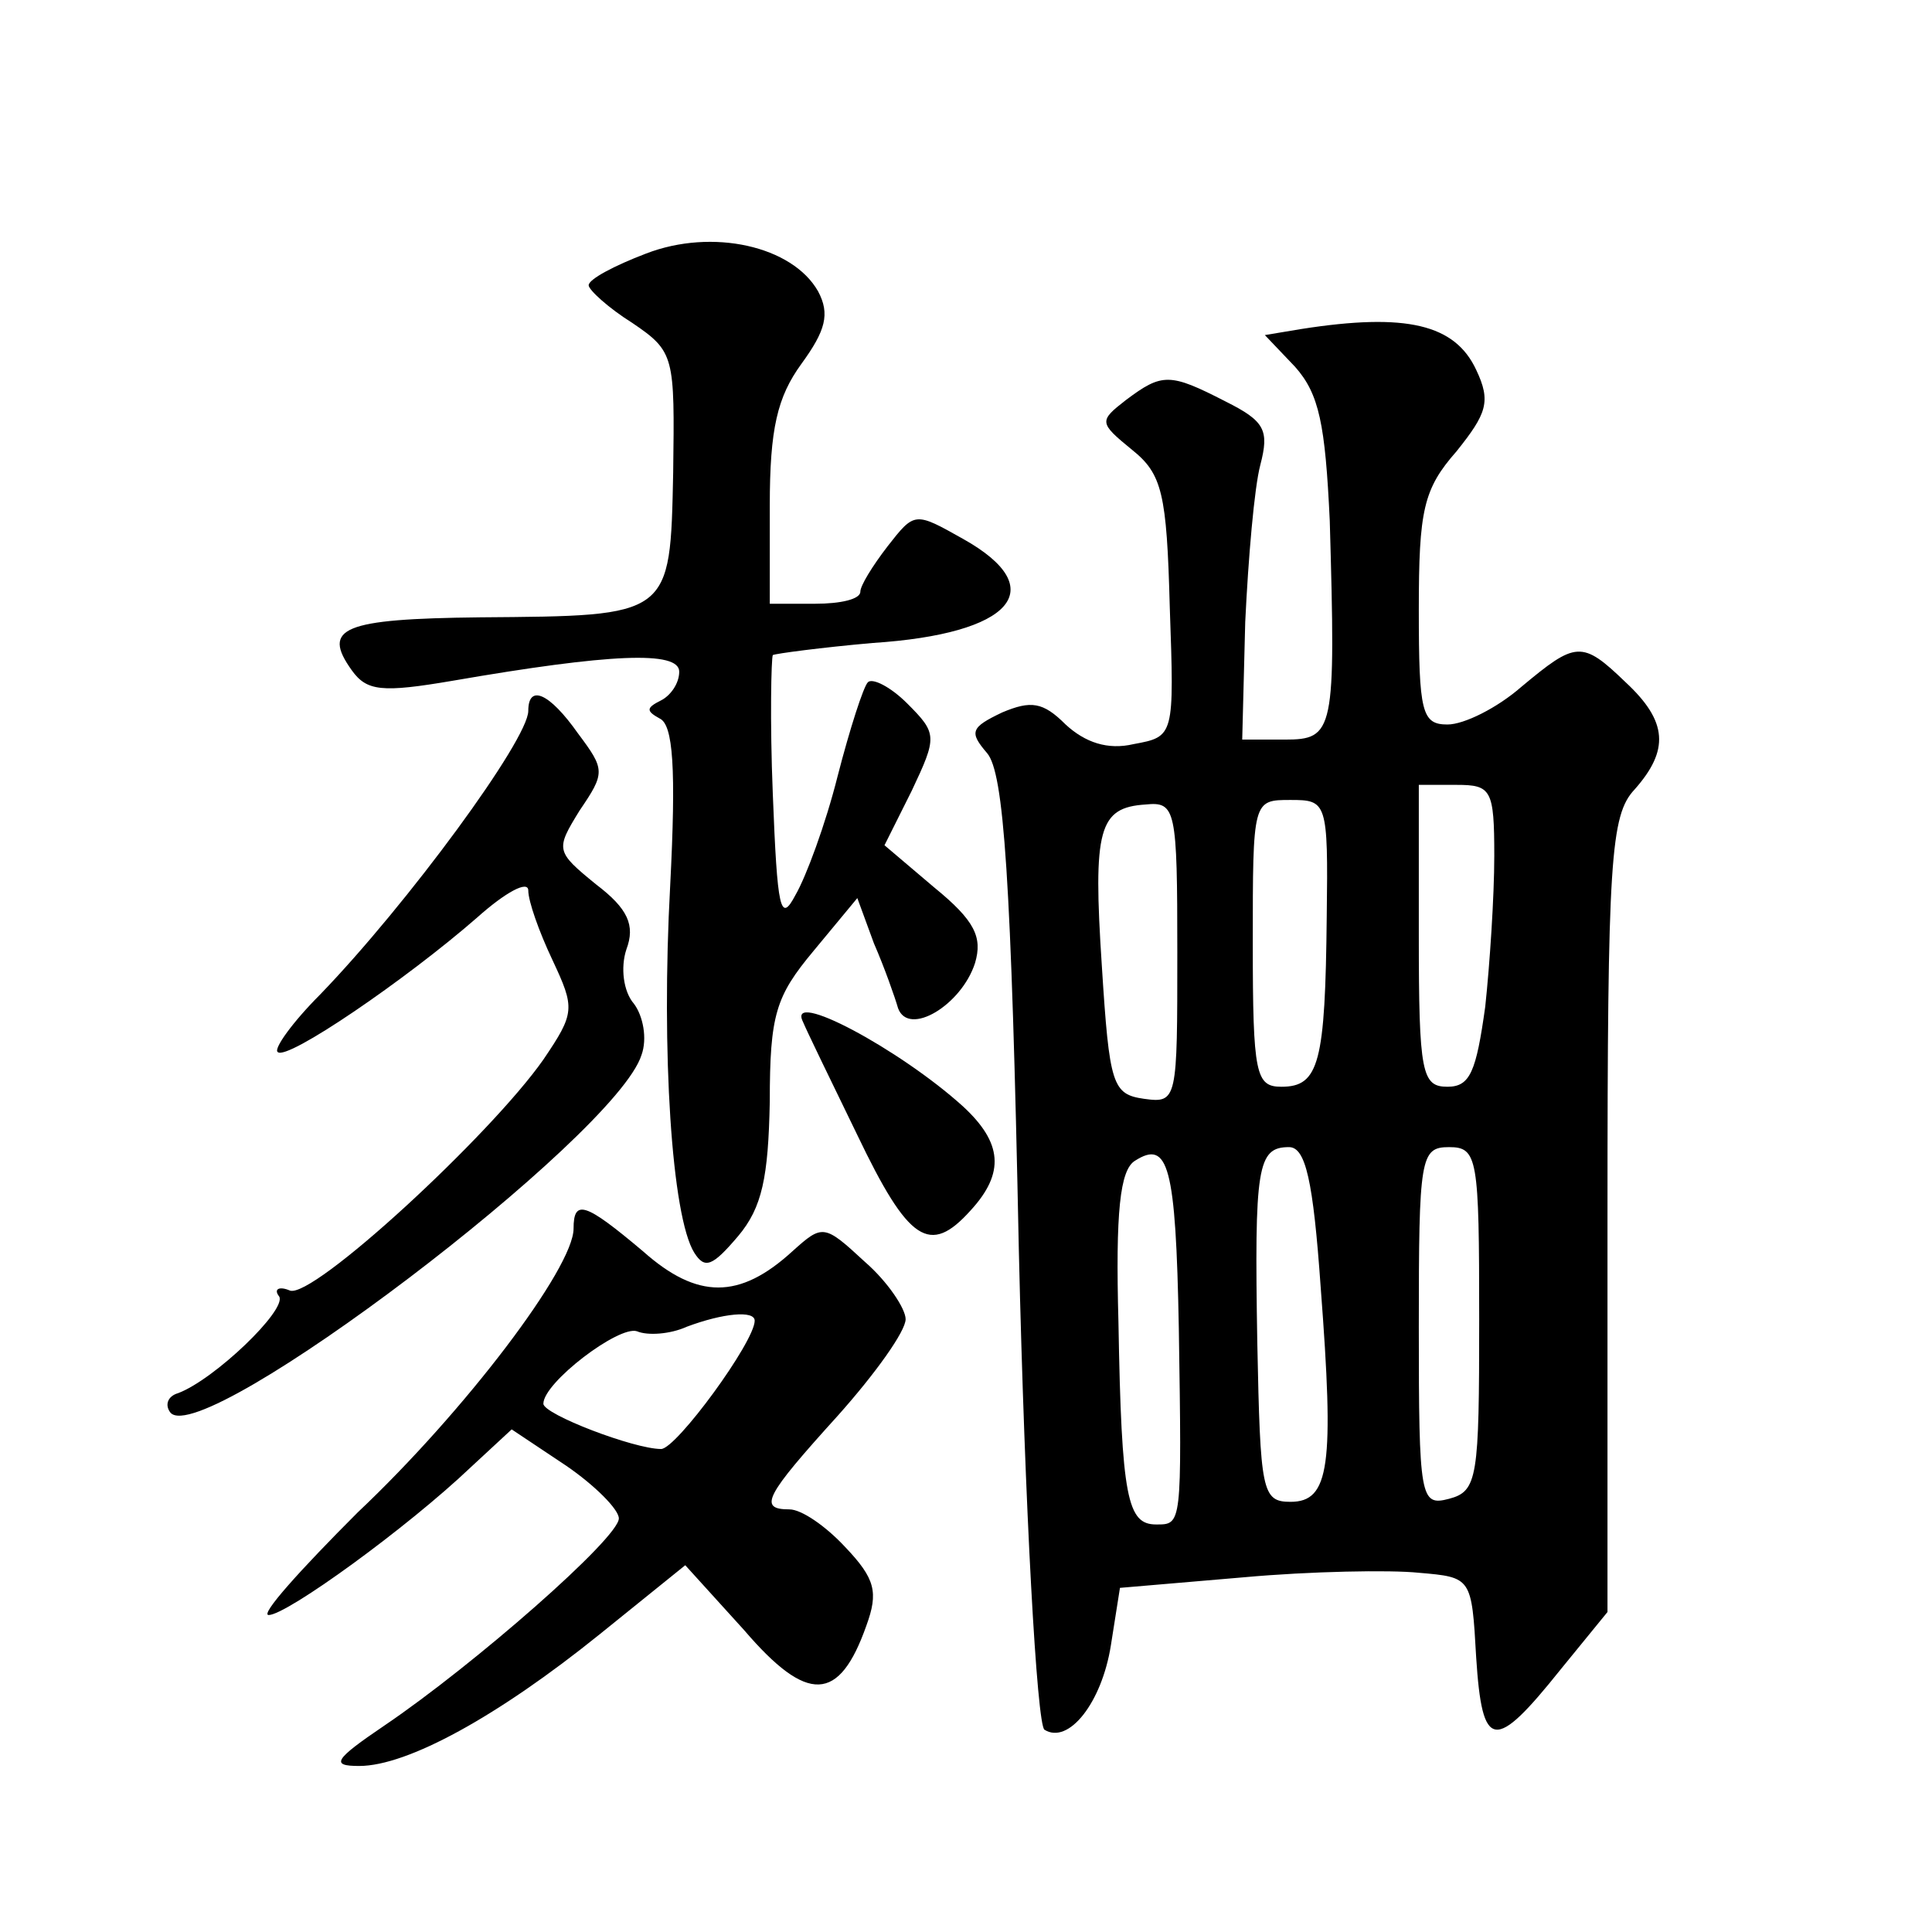<?xml version="1.0" standalone="no"?>
<!DOCTYPE svg PUBLIC "-//W3C//DTD SVG 20010904//EN"
 "http://www.w3.org/TR/2001/REC-SVG-20010904/DTD/svg10.dtd">
<svg version="1.0" xmlns="http://www.w3.org/2000/svg"
 width="128pt" height="128pt" viewBox="0 0 128 128"
 preserveAspectRatio="xMidYMid meet">
<g transform="translate(0,128) scale(0.1,-0.1)"
fill="#0" stroke="none">
<path d="M428 1112 c-21 -8 -38 -17 -38 -21 0 -3 13 -15 29 -25 28 -19 28 -22 27
-99 -2 -96 -1 -95 -128 -96 -91 -1 -105 -7 -85 -35 10 -14 20 -15 67 -7 104 18
150 20 150 6 0 -8 -6 -16 -12 -19 -10 -5 -10 -7 -1 -12 9 -4 11 -33 7 -111 -6 -110
1 -219 16 -243 7 -11 12 -9 29 11 16 19 20 39 21 89 0 58 4 70 29 100 l29 35 11
-30 c7 -16 14 -36 16 -43 7 -19 42 2 51 30 5 17 0 28 -27 50 l-33 28 18 36 c17
36 17 38 -3 58 -11 11 -23 17 -26 14 -3 -3 -12 -31 -20 -62 -8 -32 -21 -67 -28
-79 -10 -19 -12 -10 -15 67 -2 49 -1 90 0 92 2 1 32 5 66 8 93 6 119 36 60 69 -32
18 -32 18 -50 -5 -10 -13 -18 -26 -18 -30 0 -5 -13 -8 -30 -8 l-30 0 0 65 c0 51
5 72 21 94 16 22 19 33 11 48 -17 30 -70 42 -114 25z M862 1062 l-24 -4 20 -21
c16 -18 20 -38 23 -102 4 -140 3 -145 -30 -145 l-28 0 2 78 c2 42 6 89 10 104 6
23 3 29 -23 42 -37 19 -42 19 -66 1 -18 -14 -18 -15 4 -33 20 -16 23 -29 25 -104
3 -86 3 -86 -24 -91 -17 -4 -32 1 -45 13 -15 15 -23 16 -42 8 -21 -10 -22 -13 -10
-27 11 -13 16 -81 21 -329 4 -172 12 -315 17 -318 16 -10 38 18 44 56 l6 38 82
7 c44 4 97 5 116 3 35 -3 35 -3 38 -56 4 -62 12 -63 56 -8 l31 38 0 263 c0 236
2 265 18 282 23 26 22 45 -6 71 -29 28 -33 27 -69 -3 -16 -14 -38 -25 -49 -25 -17
0 -19 8 -19 76 0 66 3 80 25 105 20 25 23 33 13 54 -14 30 -46 38 -116 27z m128
-349 c0 -27 -3 -72 -6 -100 -6 -43 -10 -53 -25 -53 -17 0 -19 9 -19 100 l0 100
25 0 c23 0 25 -3 25 -47z m-210 -64 c0 -98 0 -100 -22 -97 -21 3 -23 9 -28 88 -6
91 -2 105 29 107 20 2 21 -3 21 -98z m99 24 c-1 -97 -5 -113 -30 -113 -17 0 -19
8 -19 95 0 95 0 95 25 95 24 0 25 -1 24 -77z m-98 -273 c2 -131 2 -130 -15 -130
-19 0 -23 17 -25 134 -2 73 1 101 11 107 22 14 27 -3 29 -111z m94 27 c9 -118 6
-142 -20 -142 -19 0 -20 7 -22 105 -2 117 0 130 21 130 11 0 16 -22 21 -93z m105
-21 c0 -105 -1 -114 -20 -119 -19 -5 -20 0 -20 114 0 112 1 119 20 119 19 0 20
-7 20 -114z M350 809 c0 -19 -80 -128 -138 -188 -18 -18 -31 -36 -28 -38 6 -6 85
48 132 89 19 17 34 25 34 18 0 -7 7 -27 16 -46 15 -32 15 -35 -6 -66 -35 -50 -153
-159 -168 -153 -7 3 -11 1 -7 -4 5 -9 -43 -55 -67 -64 -7 -2 -9 -8 -5 -13 22 -24
295 183 312 237 4 11 1 26 -5 34 -7 8 -9 24 -5 36 6 16 1 27 -20 43 -27 22 -27
23 -11 49 17 25 17 27 -1 51 -19 27 -33 33 -33 15z M532 603 c2 -5 18 -38 36 -75
34 -71 48 -80 75 -50 23 25 21 45 -5 69 -42 38 -117 78 -106 56z M380 466 c0 -26
-72 -121 -143 -188 -38 -38 -65 -68 -59 -68 12 0 92 58 134 98 l27 25 36 -24 c19
-13 35 -29 35 -35 0 -13 -96 -97 -155 -137 -34 -23 -36 -27 -17 -27 32 0 92 33
159 87 l57 46 39 -43 c42 -49 63 -48 81 3 8 22 6 31 -14 52 -13 14 -29 25 -37 25
-21 0 -16 9 32 62 25 28 45 56 45 64 0 7 -12 25 -27 38 -27 25 -28 25 -48 7 -35
-32 -63 -32 -99 0 -38 32 -46 35 -46 15z m120 -61 c0 -14 -52 -85 -62 -85 -18 0
-78 23 -78 30 0 14 50 52 62 48 7 -3 22 -2 33 3 24 9 45 11 45 4z"/>
</g>
</svg>
